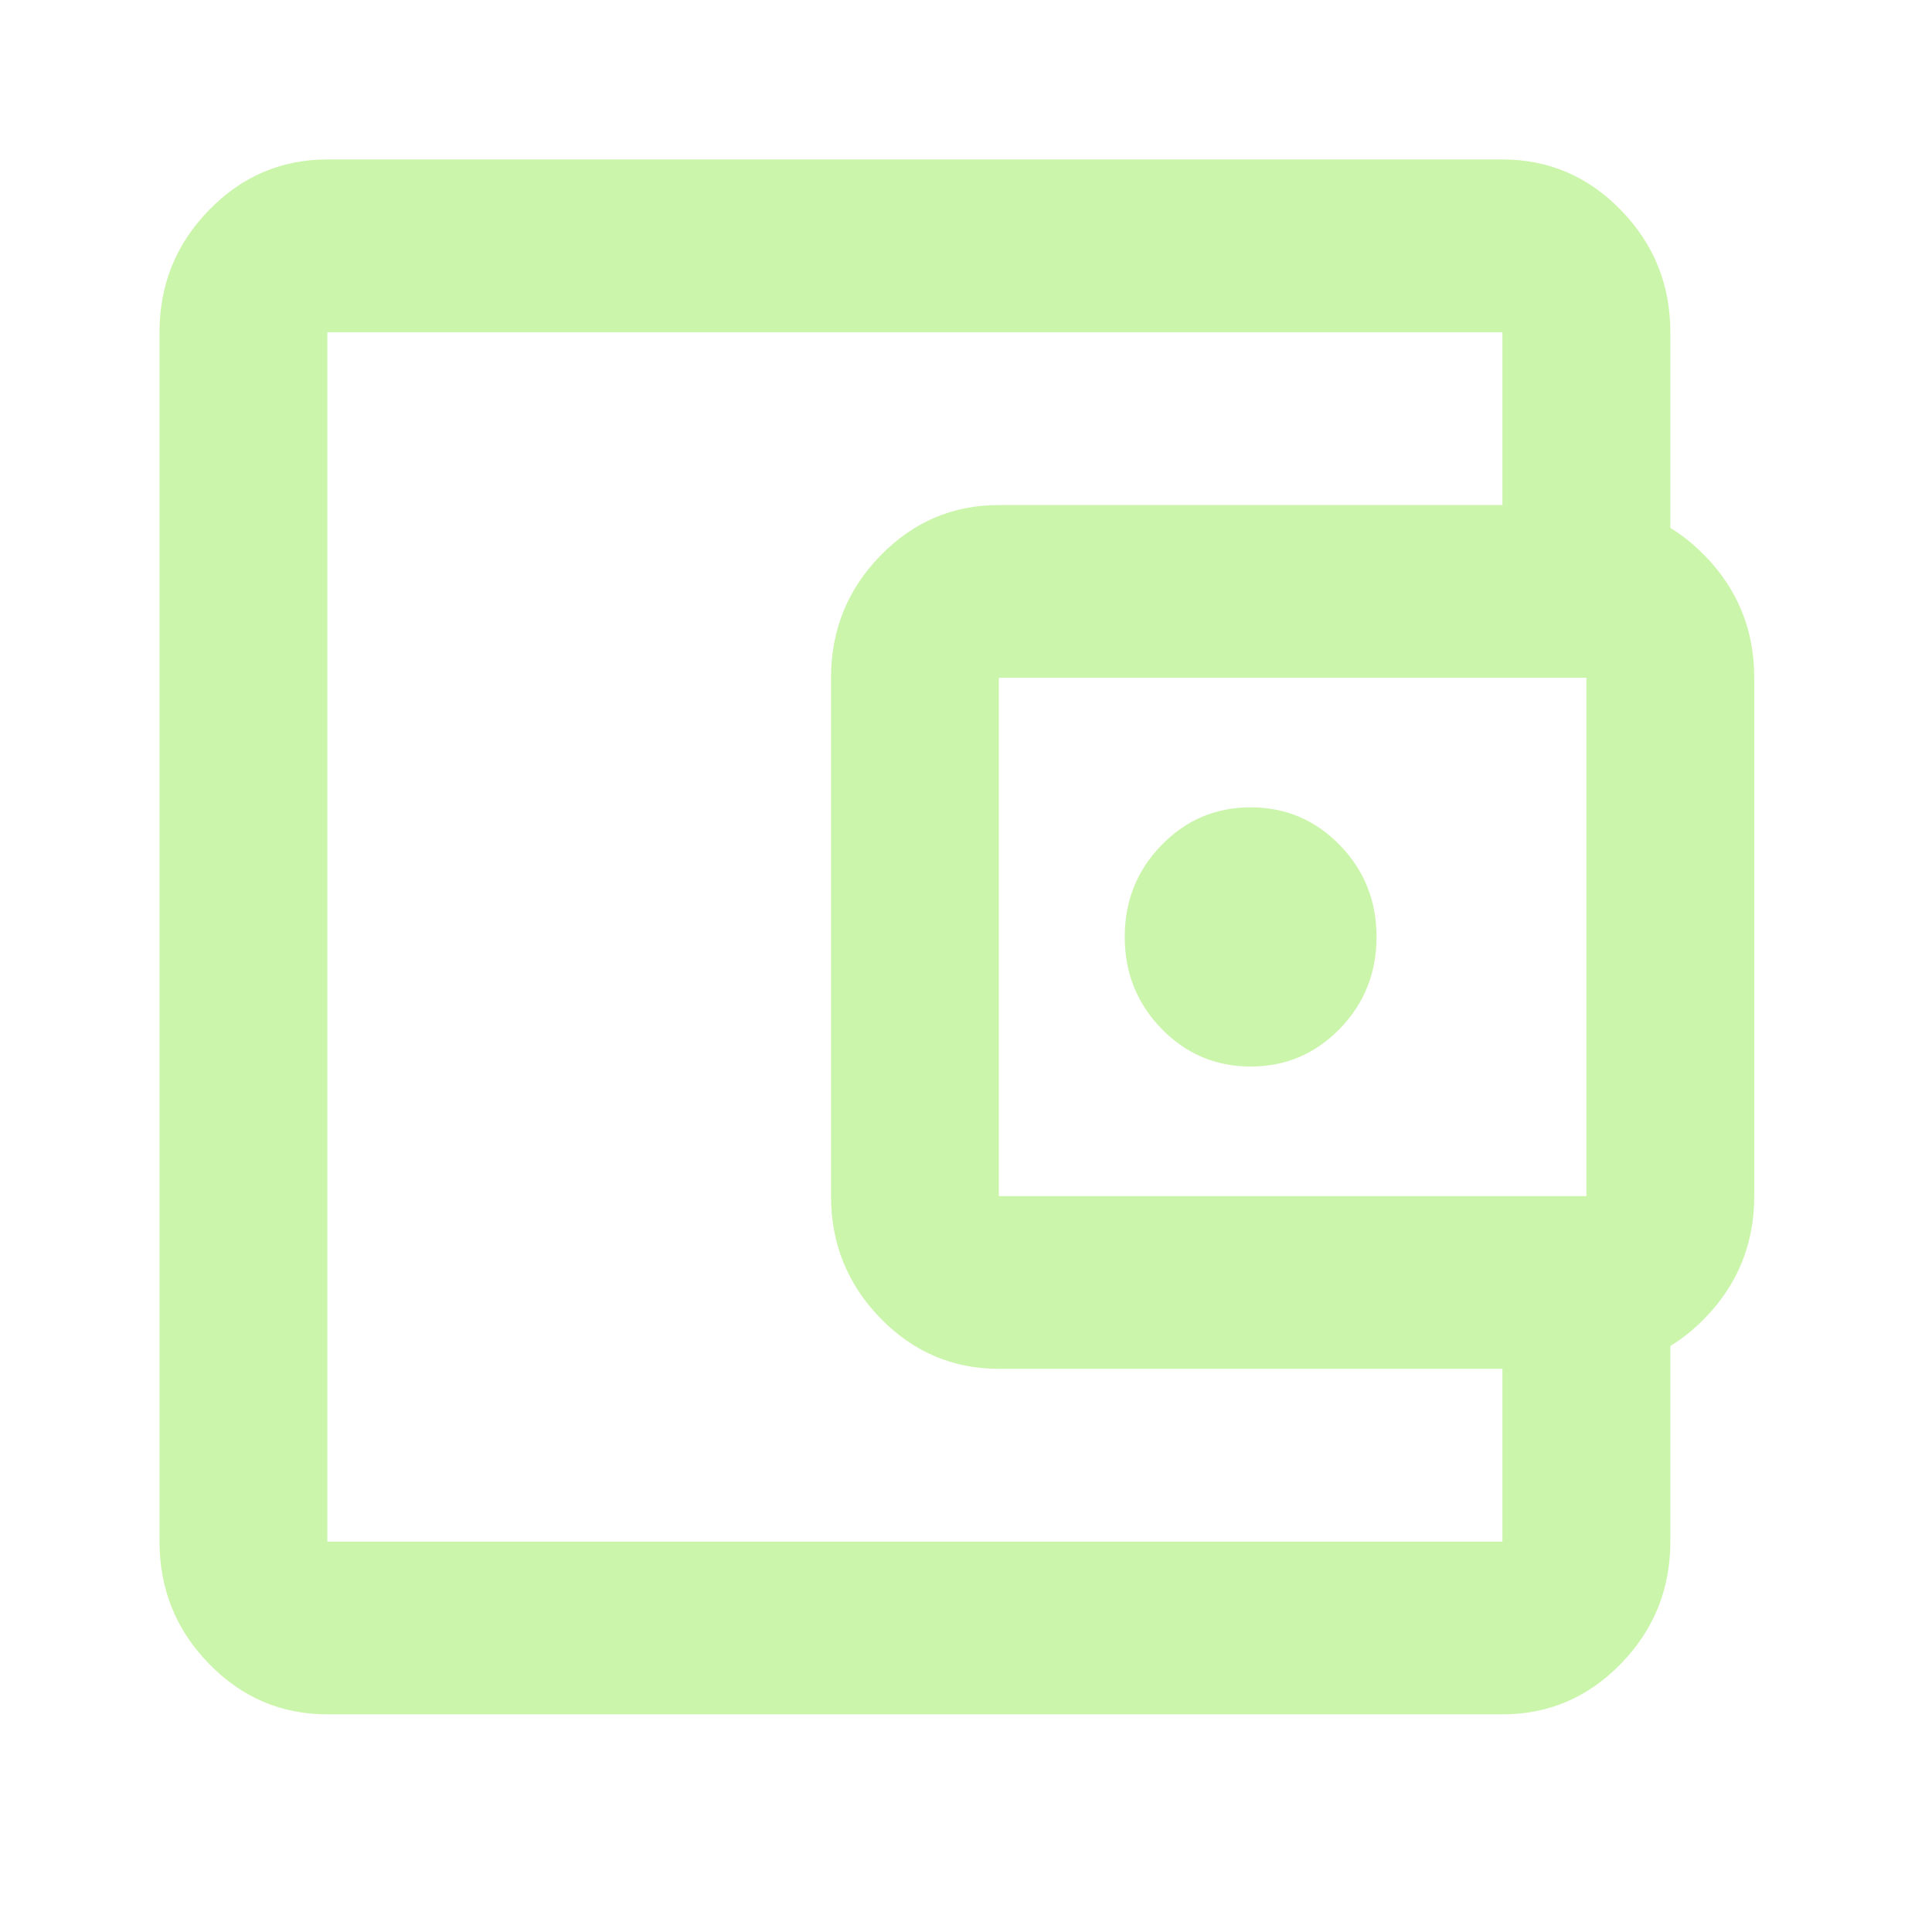 <?xml version="1.0" encoding="utf-8"?>
<svg xmlns="http://www.w3.org/2000/svg" fill="none" height="100%" overflow="visible" preserveAspectRatio="none" style="display: block;" viewBox="0 0 32 32" width="100%">
<g id="account_balance_wallet">
<mask height="32" id="mask0_0_15820" maskUnits="userSpaceOnUse" style="mask-type:alpha" width="32" x="0" y="0">
<rect fill="#D9D9D9" height="31.697" id="Bounding box" width="31.697" x="-9.77952e-05" y="9.28753e-05"/>
</mask>
<g mask="url(#mask0_0_15820)">
<path d="M5.422 28.395C4.658 28.395 4.003 28.115 3.459 27.555C2.914 26.994 2.642 26.321 2.642 25.534V5.503C2.642 4.716 2.914 4.042 3.459 3.482C4.003 2.922 4.658 2.641 5.422 2.641H24.885C25.65 2.641 26.305 2.922 26.849 3.482C27.394 4.042 27.666 4.716 27.666 5.503V9.08H24.885V5.503H5.422V25.534H24.885V21.957H27.666V25.534C27.666 26.321 27.394 26.994 26.849 27.555C26.305 28.115 25.65 28.395 24.885 28.395H5.422ZM16.544 22.672C15.779 22.672 15.125 22.392 14.58 21.832C14.036 21.271 13.764 20.598 13.764 19.811V11.226C13.764 10.439 14.036 9.765 14.58 9.205C15.125 8.645 15.779 8.365 16.544 8.365H26.276C27.04 8.365 27.695 8.645 28.239 9.205C28.784 9.765 29.056 10.439 29.056 11.226V19.811C29.056 20.598 28.784 21.271 28.239 21.832C27.695 22.392 27.04 22.672 26.276 22.672H16.544ZM26.276 19.811V11.226H16.544V19.811H26.276ZM20.715 17.665C21.294 17.665 21.786 17.456 22.192 17.039C22.597 16.621 22.8 16.114 22.8 15.518C22.8 14.922 22.597 14.415 22.192 13.998C21.786 13.581 21.294 13.372 20.715 13.372C20.136 13.372 19.643 13.581 19.238 13.998C18.832 14.415 18.629 14.922 18.629 15.518C18.629 16.114 18.832 16.621 19.238 17.039C19.643 17.456 20.136 17.665 20.715 17.665Z" fill="#CCF5AC" id="account_balance_wallet_2"/>
</g>
</g>
</svg>